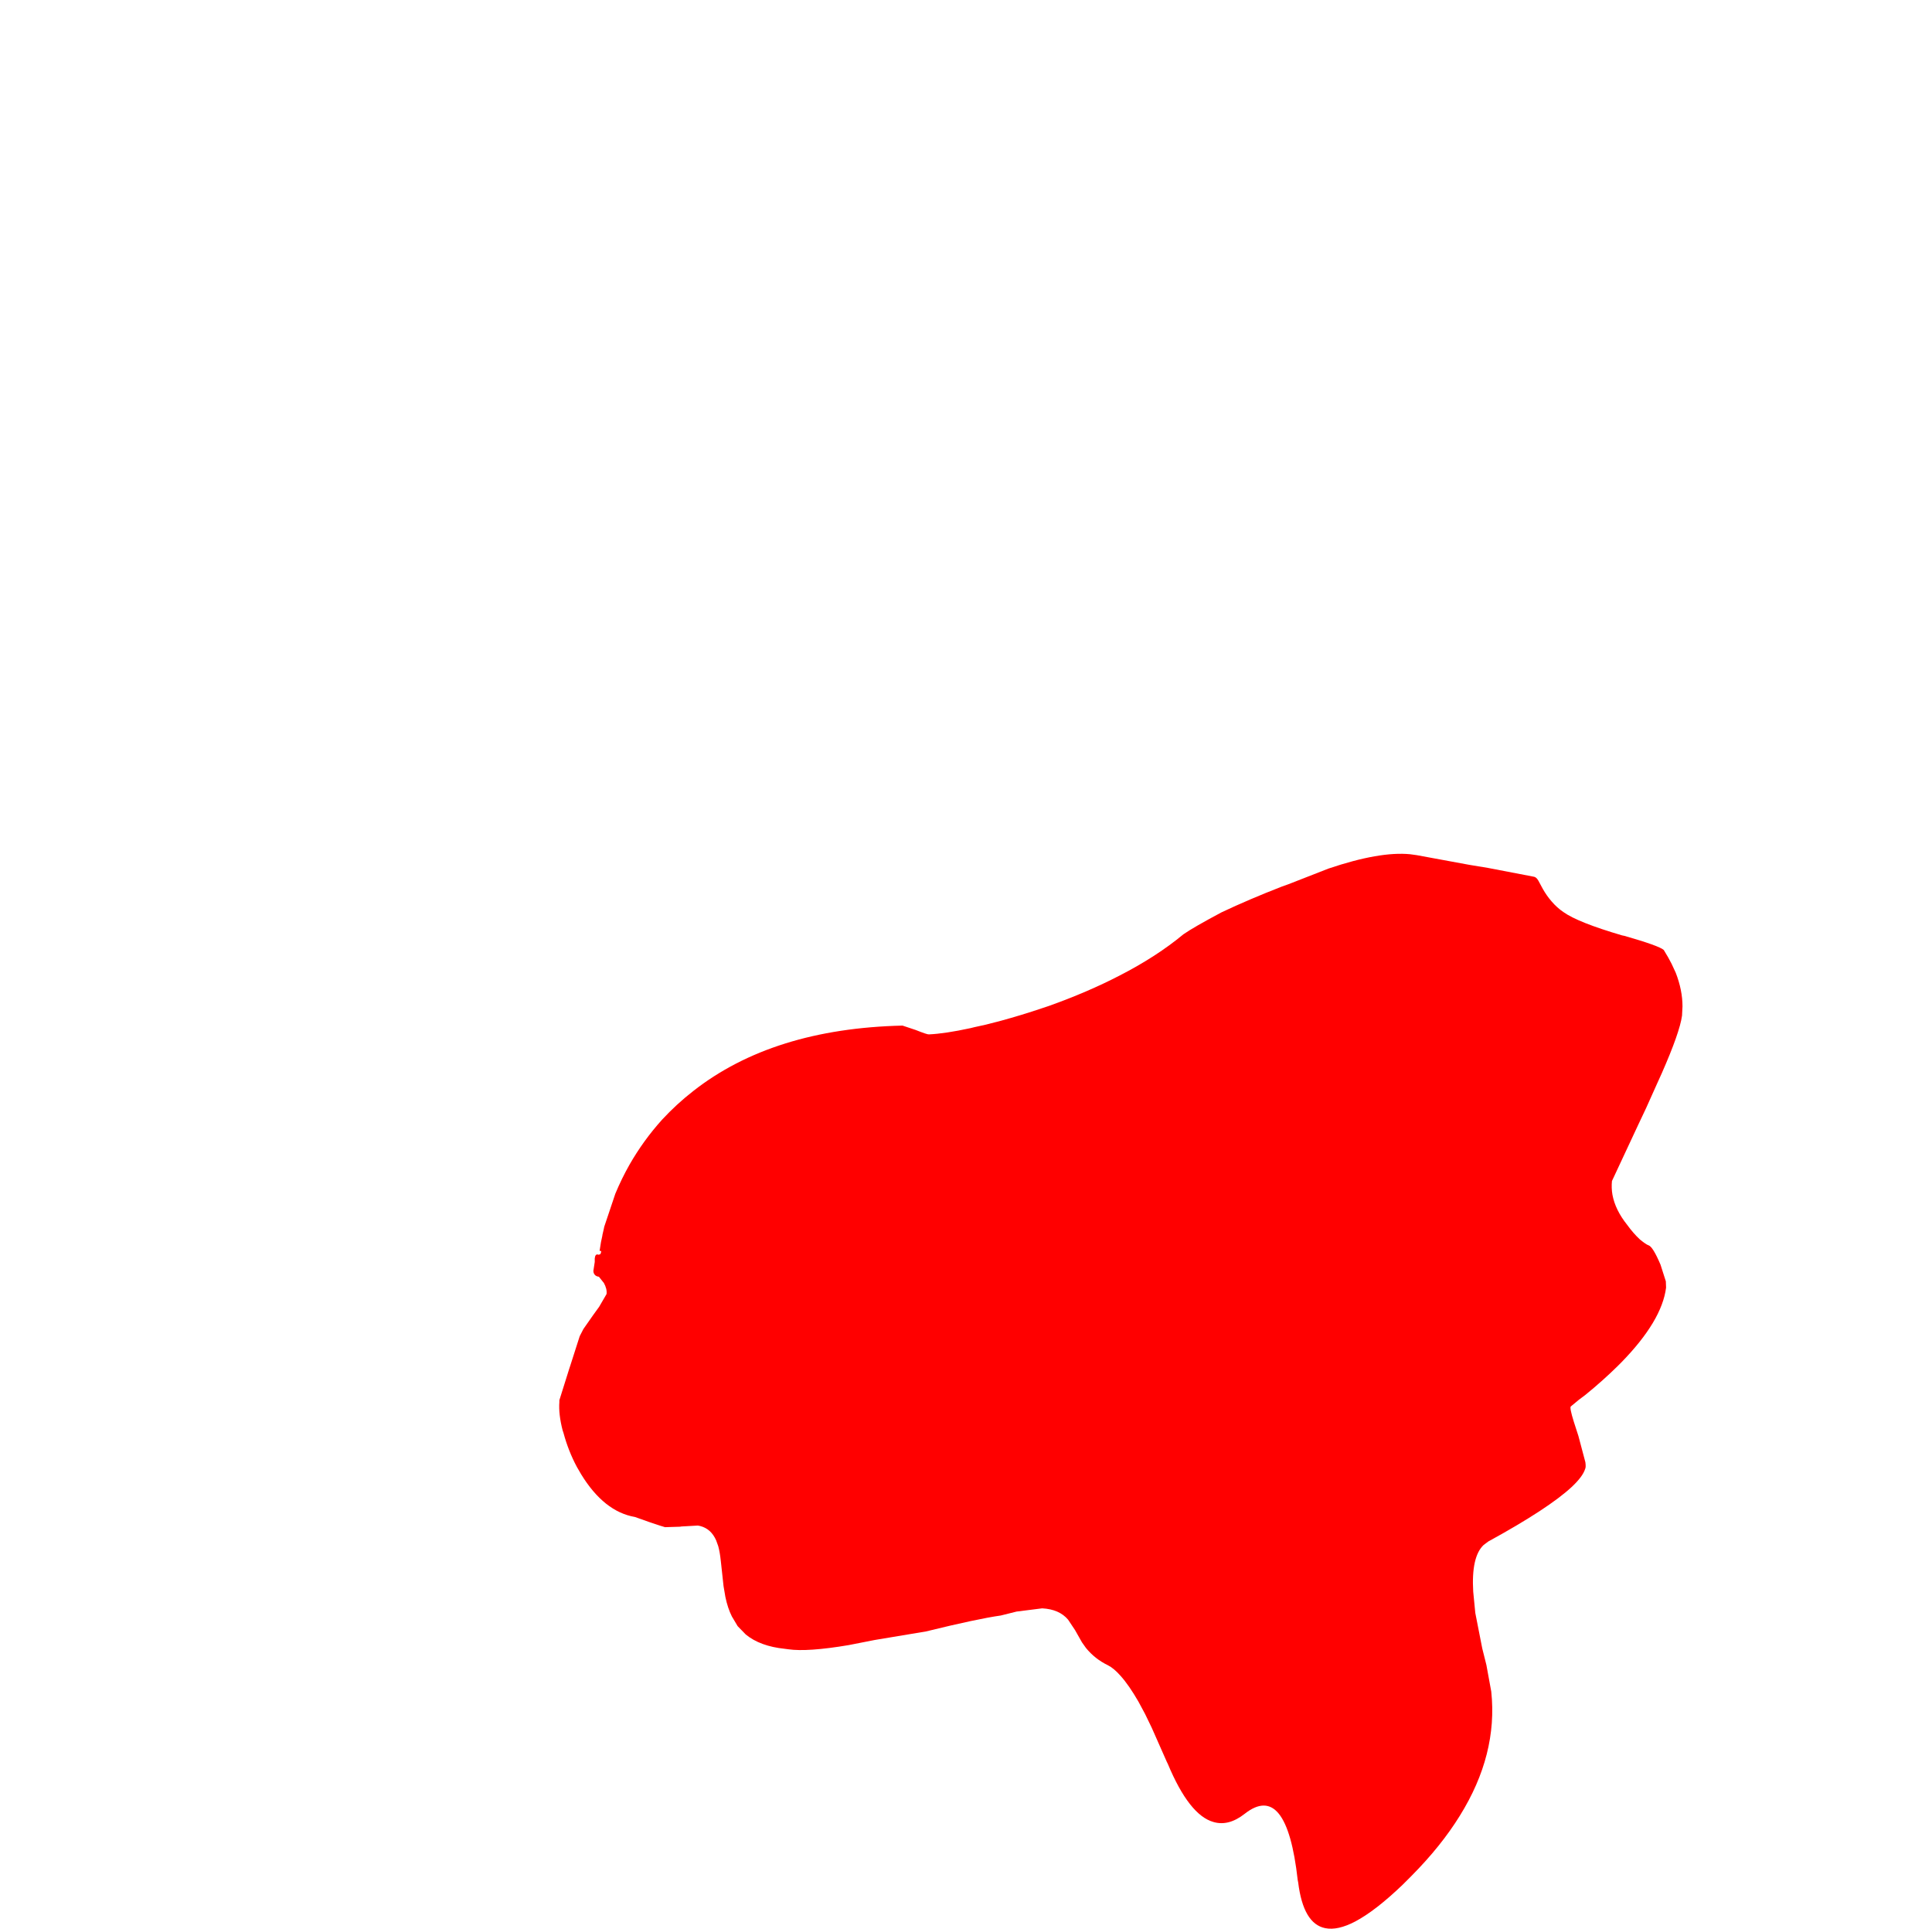 <?xml version="1.0" encoding="UTF-8" standalone="no"?>
<svg xmlns:xlink="http://www.w3.org/1999/xlink" height="417.0px" width="417.75px" xmlns="http://www.w3.org/2000/svg">
  <g transform="matrix(1.0, 0.0, 0.0, 1.0, 291.8, 614.95)">
    <path d="M-170.85 -312.2 L-170.85 -312.1 -170.85 -311.8 Q-171.05 -309.2 -170.15 -305.7 L-169.95 -305.1 Q-168.9 -301.2 -167.05 -297.75 L-166.15 -296.2 Q-161.2 -288.1 -154.5 -286.95 -152.85 -286.35 -151.25 -285.8 L-149.15 -285.1 -148.0 -284.75 -144.75 -284.85 -144.45 -284.9 -140.9 -285.1 -140.4 -285.0 Q-138.05 -284.4 -136.95 -281.9 L-136.5 -280.65 Q-136.15 -279.4 -135.95 -277.5 L-135.85 -276.6 Q-135.6 -274.3 -135.35 -272.0 -135.15 -270.8 -134.95 -269.65 -134.45 -267.25 -133.55 -265.45 L-132.3 -263.35 -130.55 -261.55 Q-127.45 -259.0 -122.1 -258.45 L-121.35 -258.35 Q-117.2 -257.75 -108.3 -259.25 L-102.7 -260.35 Q-97.15 -261.3 -91.6 -262.2 -80.4 -264.95 -75.4 -265.65 L-72.0 -266.5 -66.45 -267.2 Q-62.75 -267.0 -60.85 -264.75 L-59.35 -262.5 -57.85 -259.85 -57.0 -258.65 Q-55.05 -256.25 -52.25 -254.9 -50.95 -254.25 -49.5 -252.6 -47.7 -250.6 -45.65 -247.05 -44.9 -245.7 -44.2 -244.35 L-42.75 -241.35 Q-41.1 -237.65 -39.5 -234.0 L-39.3 -233.6 Q-34.65 -222.45 -29.4 -221.0 -26.15 -220.05 -22.7 -222.75 -13.6 -229.95 -11.2 -208.45 L-11.1 -207.95 Q-10.0 -199.0 -5.25 -198.05 -2.55 -197.5 1.25 -199.5 5.6 -201.8 11.45 -207.4 L13.4 -209.35 Q19.8 -215.8 23.85 -222.35 32.1 -235.6 30.65 -249.2 30.1 -252.1 29.6 -254.95 L28.7 -258.55 27.2 -266.2 26.75 -270.8 Q26.3 -278.35 29.0 -280.9 L30.0 -281.65 Q43.05 -288.8 48.05 -293.45 50.45 -295.7 50.95 -297.35 51.15 -297.7 51.0 -298.8 50.25 -301.65 49.5 -304.45 L49.5 -304.45 Q49.0 -306.0 48.5 -307.55 47.55 -310.6 47.85 -310.85 L49.6 -312.3 51.0 -313.35 Q54.75 -316.4 57.95 -319.55 L58.75 -320.35 Q67.55 -329.35 68.45 -336.55 L68.4 -337.9 67.25 -341.5 Q65.6 -345.4 64.65 -345.7 64.15 -345.85 62.8 -346.95 61.35 -348.3 60.05 -350.1 57.45 -353.35 56.85 -356.65 56.6 -358.1 56.75 -359.6 59.6 -365.7 62.45 -371.8 L64.15 -375.4 66.55 -380.75 67.5 -382.85 Q71.4 -391.7 71.9 -395.35 71.95 -396.35 72.0 -397.35 72.0 -400.85 70.55 -404.6 L69.65 -406.55 Q69.25 -407.25 68.9 -407.95 L67.95 -409.55 Q66.95 -410.45 59.45 -412.6 L58.95 -412.7 Q49.4 -415.5 46.25 -417.75 44.85 -418.7 43.7 -420.05 42.65 -421.25 41.8 -422.75 L40.8 -424.6 Q40.35 -425.35 39.8 -425.4 34.85 -426.35 29.9 -427.3 L25.95 -427.95 14.55 -430.05 13.1 -430.25 Q6.55 -430.9 -4.55 -427.15 -8.9 -425.45 -13.25 -423.75 L-14.65 -423.25 Q-21.6 -420.55 -27.65 -417.7 -33.75 -414.45 -35.9 -412.95 -41.75 -408.1 -49.75 -404.0 -56.6 -400.45 -65.0 -397.45 L-66.5 -396.95 Q-70.95 -395.45 -75.35 -394.25 L-78.65 -393.4 -81.15 -392.85 -81.95 -392.65 Q-87.5 -391.45 -90.95 -391.3 -91.3 -391.25 -93.8 -392.25 L-96.65 -393.2 Q-124.7 -392.55 -141.9 -379.05 -145.5 -376.25 -148.65 -372.85 -152.7 -368.35 -155.7 -363.1 -157.4 -360.1 -158.75 -356.85 -159.95 -353.25 -161.15 -349.7 L-161.25 -349.2 Q-161.4 -348.55 -161.55 -347.9 L-161.55 -347.8 Q-161.7 -347.1 -161.85 -346.4 L-162.15 -344.5 -161.8 -344.45 Q-161.85 -343.9 -162.05 -343.75 L-162.4 -343.65 -162.5 -343.7 Q-163.1 -343.85 -163.2 -342.85 L-163.2 -342.1 Q-163.35 -341.1 -163.5 -340.15 L-163.45 -339.8 Q-163.2 -339.0 -162.3 -338.9 -161.8 -338.3 -161.35 -337.7 L-161.25 -337.6 Q-160.5 -336.25 -160.65 -335.15 L-162.25 -332.4 -163.55 -330.6 Q-164.6 -329.1 -165.65 -327.6 L-166.45 -326.05 Q-167.5 -322.85 -168.5 -319.65 L-168.7 -319.05 Q-169.8 -315.6 -170.85 -312.2" fill="#ff0000" fill-rule="evenodd" stroke="none">
      <animate attributeName="fill" dur="2s" repeatCount="indefinite" values="#ff0000;#ff0001"/>
      <animate attributeName="fill-opacity" dur="2s" repeatCount="indefinite" values="1.0;1.0"/>
      <animate attributeName="d" dur="2s" repeatCount="indefinite" values="M-170.85 -312.2 L-170.85 -312.1 -170.85 -311.8 Q-171.05 -309.2 -170.15 -305.7 L-169.95 -305.1 Q-168.9 -301.2 -167.05 -297.75 L-166.15 -296.2 Q-161.2 -288.1 -154.5 -286.95 -152.85 -286.35 -151.25 -285.8 L-149.15 -285.1 -148.0 -284.75 -144.75 -284.85 -144.45 -284.9 -140.9 -285.1 -140.4 -285.0 Q-138.05 -284.4 -136.95 -281.9 L-136.5 -280.65 Q-136.15 -279.4 -135.95 -277.5 L-135.85 -276.6 Q-135.6 -274.3 -135.35 -272.0 -135.15 -270.8 -134.95 -269.65 -134.45 -267.25 -133.55 -265.45 L-132.3 -263.35 -130.55 -261.55 Q-127.45 -259.0 -122.1 -258.45 L-121.35 -258.35 Q-117.2 -257.75 -108.3 -259.25 L-102.7 -260.35 Q-97.15 -261.3 -91.6 -262.2 -80.4 -264.95 -75.4 -265.65 L-72.0 -266.5 -66.45 -267.2 Q-62.75 -267.0 -60.85 -264.75 L-59.35 -262.5 -57.85 -259.85 -57.0 -258.65 Q-55.05 -256.25 -52.25 -254.9 -50.95 -254.25 -49.5 -252.6 -47.7 -250.6 -45.65 -247.05 -44.9 -245.7 -44.2 -244.35 L-42.75 -241.35 Q-41.1 -237.65 -39.5 -234.0 L-39.3 -233.6 Q-34.65 -222.45 -29.4 -221.0 -26.15 -220.05 -22.7 -222.75 -13.6 -229.95 -11.2 -208.45 L-11.1 -207.95 Q-10.0 -199.0 -5.25 -198.05 -2.55 -197.5 1.25 -199.5 5.6 -201.8 11.45 -207.4 L13.4 -209.35 Q19.8 -215.8 23.85 -222.35 32.1 -235.6 30.65 -249.2 30.1 -252.1 29.6 -254.95 L28.7 -258.55 27.2 -266.2 26.75 -270.8 Q26.3 -278.35 29.0 -280.9 L30.0 -281.65 Q43.05 -288.8 48.05 -293.45 50.45 -295.7 50.95 -297.35 51.15 -297.7 51.0 -298.8 50.25 -301.65 49.5 -304.45 L49.5 -304.45 Q49.0 -306.0 48.5 -307.55 47.55 -310.6 47.85 -310.85 L49.6 -312.3 51.0 -313.35 Q54.75 -316.4 57.95 -319.55 L58.75 -320.35 Q67.55 -329.35 68.45 -336.55 L68.4 -337.9 67.25 -341.5 Q65.6 -345.4 64.65 -345.7 64.15 -345.85 62.8 -346.95 61.35 -348.3 60.05 -350.1 57.45 -353.35 56.85 -356.65 56.6 -358.1 56.75 -359.6 59.6 -365.7 62.45 -371.8 L64.15 -375.4 66.55 -380.75 67.5 -382.85 Q71.4 -391.7 71.9 -395.35 71.95 -396.35 72.0 -397.35 72.0 -400.85 70.55 -404.6 L69.65 -406.55 Q69.25 -407.25 68.9 -407.95 L67.95 -409.55 Q66.95 -410.45 59.45 -412.6 L58.95 -412.7 Q49.4 -415.5 46.25 -417.75 44.85 -418.7 43.7 -420.05 42.65 -421.25 41.8 -422.75 L40.8 -424.6 Q40.35 -425.35 39.8 -425.4 34.85 -426.35 29.9 -427.3 L25.95 -427.95 14.55 -430.05 13.1 -430.25 Q6.55 -430.9 -4.55 -427.15 -8.9 -425.45 -13.25 -423.75 L-14.65 -423.25 Q-21.6 -420.55 -27.65 -417.7 -33.75 -414.45 -35.9 -412.95 -41.75 -408.1 -49.75 -404.0 -56.6 -400.45 -65.0 -397.45 L-66.5 -396.95 Q-70.95 -395.45 -75.35 -394.25 L-78.65 -393.4 -81.15 -392.85 -81.95 -392.65 Q-87.5 -391.45 -90.95 -391.3 -91.3 -391.25 -93.8 -392.25 L-96.65 -393.2 Q-124.7 -392.55 -141.9 -379.05 -145.5 -376.25 -148.65 -372.85 -152.7 -368.35 -155.7 -363.1 -157.4 -360.1 -158.75 -356.85 -159.95 -353.25 -161.15 -349.7 L-161.25 -349.2 Q-161.4 -348.55 -161.55 -347.9 L-161.55 -347.8 Q-161.7 -347.1 -161.85 -346.4 L-162.15 -344.5 -161.8 -344.45 Q-161.85 -343.9 -162.05 -343.75 L-162.4 -343.65 -162.5 -343.7 Q-163.1 -343.85 -163.2 -342.85 L-163.2 -342.1 Q-163.35 -341.1 -163.5 -340.15 L-163.45 -339.8 Q-163.2 -339.0 -162.3 -338.9 -161.8 -338.3 -161.35 -337.7 L-161.25 -337.6 Q-160.5 -336.25 -160.65 -335.15 L-162.25 -332.4 -163.55 -330.6 Q-164.6 -329.1 -165.65 -327.6 L-166.45 -326.05 Q-167.5 -322.85 -168.5 -319.65 L-168.7 -319.05 Q-169.8 -315.6 -170.85 -312.2;M-291.8 -387.3 L-291.8 -387.3 -291.8 -386.6 Q-291.6 -382.8 -289.55 -377.3 L-289.25 -376.45 Q-287.0 -370.55 -283.5 -365.3 L-281.95 -363.0 Q-273.6 -351.35 -263.35 -348.05 -260.8 -347.2 -258.15 -346.9 L-255.0 -346.7 -253.15 -346.55 -248.2 -345.6 -247.6 -345.5 -242.45 -344.6 -241.4 -344.55 Q-239.6 -344.55 -234.15 -346.15 L-232.2 -346.7 Q-228.4 -347.8 -226.9 -347.8 L-225.45 -347.7 Q-221.65 -347.25 -219.6 -344.3 -218.65 -342.95 -218.1 -341.05 -217.35 -338.55 -216.9 -334.15 L-216.6 -330.2 -216.2 -326.2 Q-215.1 -317.05 -211.65 -312.25 L-210.95 -311.4 Q-205.3 -304.65 -192.3 -304.65 L-183.8 -305.65 Q-177.2 -306.9 -167.2 -309.7 -157.3 -312.5 -144.05 -316.8 L-139.35 -318.35 -131.1 -321.15 Q-126.5 -322.7 -121.9 -324.2 L-117.55 -325.65 -113.35 -327.05 -111.2 -327.75 Q-106.65 -329.2 -102.15 -330.6 -98.9 -331.35 -95.7 -332.05 -89.05 -332.05 -86.1 -327.9 -85.05 -326.5 -83.85 -323.65 L-81.65 -318.8 Q-78.6 -312.9 -72.85 -309.9 L-72.5 -309.7 Q-64.3 -305.55 -48.75 -305.55 -43.0 -306.05 -37.25 -306.5 -19.6 -309.35 -2.7 -321.0 L-2.6 -321.1 Q3.9 -325.6 12.05 -332.8 16.55 -336.5 21.0 -340.2 30.0 -344.9 38.95 -349.6 L43.0 -351.65 Q54.5 -357.85 65.95 -364.0 101.3 -383.85 101.3 -392.0 101.3 -393.0 98.4 -400.0 L96.4 -404.75 91.5 -416.3 96.9 -420.45 Q103.4 -425.65 108.75 -430.95 L110.15 -432.35 Q125.95 -448.6 125.95 -460.7 125.95 -462.35 123.6 -467.2 123.05 -468.25 122.5 -469.3 118.85 -476.25 116.55 -476.5 L116.35 -476.5 Q115.15 -476.5 112.2 -478.35 110.3 -479.55 108.5 -481.05 L105.85 -483.45 104.0 -485.35 Q98.25 -491.75 97.6 -498.15 L97.5 -499.85 Q103.15 -512.45 108.75 -525.0 L109.65 -526.95 112.2 -532.6 Q113.7 -536.2 115.2 -539.8 115.95 -541.7 116.65 -543.55 117.85 -546.7 119.0 -549.8 121.8 -557.95 121.8 -561.65 121.8 -563.9 121.4 -566.2 119.8 -575.25 112.0 -585.8 L106.05 -586.55 97.1 -588.1 93.65 -588.75 Q79.75 -591.35 73.55 -593.75 71.35 -594.6 70.1 -595.4 65.4 -598.45 62.85 -604.3 L61.4 -607.75 Q60.65 -609.15 59.8 -609.15 L57.35 -609.55 Q50.1 -610.8 42.85 -612.05 L42.05 -612.15 Q30.0 -614.25 21.05 -614.8 18.3 -614.9 15.55 -614.95 13.2 -614.75 10.9 -614.55 L7.85 -613.95 Q6.85 -613.7 5.85 -613.45 -0.7 -611.75 -9.4 -608.0 L-14.9 -605.55 -30.55 -597.65 -33.0 -596.35 Q-46.45 -589.05 -57.6 -581.6 -66.2 -575.9 -69.9 -572.45 L-71.55 -570.75 Q-78.25 -562.7 -87.3 -555.7 -92.8 -551.45 -99.15 -547.6 -109.55 -541.25 -122.25 -536.0 -134.8 -530.8 -147.1 -527.75 L-149.55 -527.15 Q-158.55 -525.05 -163.85 -525.05 L-168.65 -527.15 -172.15 -528.75 -173.45 -529.25 Q-180.45 -529.0 -187.45 -528.75 -189.9 -528.55 -192.35 -528.35 L-196.7 -527.85 Q-239.75 -522.35 -262.6 -495.2 -267.25 -489.65 -270.85 -483.45 -275.45 -475.5 -278.35 -466.45 -280.1 -461.0 -281.05 -455.7 -282.15 -449.85 -282.3 -444.2 L-281.45 -444.2 Q-281.45 -442.55 -282.35 -442.75 L-282.55 -442.85 Q-283.65 -443.35 -283.65 -441.5 L-283.65 -438.25 -283.65 -437.65 Q-283.65 -437.1 -283.65 -436.6 L-283.35 -435.65 -283.25 -435.55 Q-282.8 -434.85 -281.95 -434.6 L-280.9 -434.45 Q-280.15 -434.45 -278.7 -432.7 L-278.4 -432.25 Q-277.6 -431.2 -277.15 -430.25 -276.55 -429.0 -276.55 -427.9 L-276.6 -427.65 Q-276.85 -426.6 -278.45 -424.0 L-281.25 -419.9 -283.35 -416.85 Q-286.0 -412.9 -286.0 -411.95 L-286.3 -409.45 Q-286.95 -406.1 -288.9 -399.55 L-289.2 -398.45 Q-291.8 -389.7 -291.8 -387.3"/>
    </path>
    <path d="M-170.85 -312.2 Q-169.8 -315.6 -168.7 -319.05 L-168.5 -319.65 Q-167.5 -322.85 -166.45 -326.05 L-165.65 -327.6 Q-164.6 -329.1 -163.55 -330.6 L-162.25 -332.4 -160.65 -335.15 Q-160.5 -336.25 -161.25 -337.6 L-161.35 -337.7 Q-161.8 -338.3 -162.3 -338.9 -163.2 -339.0 -163.45 -339.8 L-163.5 -340.15 Q-163.35 -341.1 -163.2 -342.1 L-163.2 -342.85 Q-163.1 -343.85 -162.5 -343.7 L-162.4 -343.65 -162.05 -343.75 Q-161.85 -343.9 -161.8 -344.45 L-162.15 -344.5 -161.85 -346.4 Q-161.7 -347.1 -161.55 -347.8 L-161.55 -347.9 Q-161.4 -348.55 -161.25 -349.2 L-161.15 -349.7 Q-159.95 -353.25 -158.75 -356.85 -157.4 -360.1 -155.7 -363.1 -152.7 -368.35 -148.65 -372.85 -145.5 -376.25 -141.9 -379.05 -124.7 -392.55 -96.65 -393.2 L-93.8 -392.25 Q-91.3 -391.25 -90.95 -391.3 -87.5 -391.45 -81.95 -392.65 L-81.15 -392.85 -78.65 -393.4 -75.35 -394.25 Q-70.95 -395.45 -66.5 -396.95 L-65.0 -397.45 Q-56.6 -400.45 -49.75 -404.0 -41.75 -408.1 -35.9 -412.95 -33.75 -414.45 -27.65 -417.7 -21.6 -420.55 -14.65 -423.25 L-13.25 -423.75 Q-8.9 -425.45 -4.55 -427.15 6.55 -430.9 13.1 -430.25 L14.55 -430.05 25.95 -427.95 29.9 -427.3 Q34.85 -426.35 39.8 -425.4 40.35 -425.35 40.8 -424.6 L41.8 -422.75 Q42.65 -421.25 43.7 -420.05 44.85 -418.7 46.25 -417.75 49.4 -415.5 58.95 -412.7 L59.45 -412.6 Q66.95 -410.45 67.95 -409.55 L68.9 -407.95 Q69.25 -407.25 69.65 -406.55 L70.55 -404.6 Q72.0 -400.85 72.0 -397.35 71.95 -396.35 71.9 -395.35 71.4 -391.7 67.5 -382.85 L66.55 -380.75 64.15 -375.4 62.45 -371.8 Q59.6 -365.7 56.75 -359.6 56.6 -358.1 56.85 -356.65 57.45 -353.35 60.05 -350.1 61.35 -348.3 62.8 -346.95 64.15 -345.85 64.65 -345.7 65.6 -345.4 67.25 -341.5 L68.4 -337.9 68.45 -336.55 Q67.55 -329.35 58.75 -320.35 L57.95 -319.55 Q54.75 -316.4 51.0 -313.35 L49.6 -312.3 47.85 -310.85 Q47.55 -310.6 48.5 -307.55 49.0 -306.0 49.5 -304.45 L49.5 -304.45 Q50.25 -301.65 51.0 -298.8 51.15 -297.7 50.95 -297.35 50.45 -295.7 48.05 -293.45 43.05 -288.8 30.0 -281.65 L29.0 -280.9 Q26.3 -278.35 26.75 -270.8 L27.2 -266.2 28.7 -258.55 29.6 -254.95 Q30.1 -252.1 30.65 -249.2 32.1 -235.6 23.85 -222.35 19.8 -215.8 13.4 -209.35 L11.45 -207.4 Q5.6 -201.8 1.25 -199.5 -2.55 -197.5 -5.25 -198.05 -10.0 -199.0 -11.1 -207.95 L-11.2 -208.45 Q-13.6 -229.95 -22.7 -222.75 -26.15 -220.05 -29.4 -221.0 -34.65 -222.45 -39.3 -233.6 L-39.5 -234.0 Q-41.1 -237.65 -42.75 -241.35 L-44.2 -244.35 Q-44.9 -245.7 -45.65 -247.05 -47.7 -250.6 -49.5 -252.6 -50.95 -254.25 -52.25 -254.9 -55.05 -256.25 -57.0 -258.65 L-57.85 -259.85 -59.35 -262.5 -60.85 -264.75 Q-62.75 -267.0 -66.45 -267.2 L-72.0 -266.5 -75.4 -265.65 Q-80.4 -264.95 -91.6 -262.2 -97.15 -261.3 -102.7 -260.35 L-108.3 -259.25 Q-117.2 -257.75 -121.35 -258.35 L-122.1 -258.45 Q-127.45 -259.0 -130.55 -261.55 L-132.3 -263.35 -133.55 -265.45 Q-134.45 -267.25 -134.95 -269.65 -135.15 -270.8 -135.35 -272.0 -135.6 -274.3 -135.85 -276.6 L-135.95 -277.5 Q-136.15 -279.4 -136.5 -280.65 L-136.95 -281.9 Q-138.05 -284.4 -140.4 -285.0 L-140.9 -285.1 -144.45 -284.9 -144.75 -284.85 -148.0 -284.75 -149.15 -285.1 -151.25 -285.8 Q-152.85 -286.35 -154.5 -286.95 -161.2 -288.1 -166.15 -296.2 L-167.05 -297.75 Q-168.9 -301.2 -169.95 -305.1 L-170.15 -305.7 Q-171.05 -309.2 -170.85 -311.8 L-170.85 -312.1 -170.85 -312.2" fill="none" stroke="#000000" stroke-linecap="round" stroke-linejoin="round" stroke-opacity="0.0" stroke-width="1.0">
      <animate attributeName="stroke" dur="2s" repeatCount="indefinite" values="#000000;#000001"/>
      <animate attributeName="stroke-width" dur="2s" repeatCount="indefinite" values="0.0;0.0"/>
      <animate attributeName="fill-opacity" dur="2s" repeatCount="indefinite" values="0.0;0.0"/>
      <animate attributeName="d" dur="2s" repeatCount="indefinite" values="M-170.85 -312.2 Q-169.8 -315.6 -168.7 -319.05 L-168.5 -319.65 Q-167.5 -322.85 -166.45 -326.05 L-165.65 -327.6 Q-164.6 -329.1 -163.55 -330.6 L-162.25 -332.4 -160.65 -335.15 Q-160.5 -336.25 -161.25 -337.6 L-161.35 -337.7 Q-161.8 -338.3 -162.3 -338.9 -163.2 -339.0 -163.45 -339.8 L-163.5 -340.15 Q-163.35 -341.1 -163.2 -342.1 L-163.2 -342.85 Q-163.1 -343.85 -162.5 -343.7 L-162.4 -343.65 -162.05 -343.75 Q-161.85 -343.9 -161.8 -344.45 L-162.15 -344.5 -161.85 -346.4 Q-161.7 -347.1 -161.55 -347.8 L-161.55 -347.9 Q-161.4 -348.55 -161.25 -349.2 L-161.15 -349.7 Q-159.95 -353.25 -158.75 -356.85 -157.4 -360.1 -155.7 -363.1 -152.7 -368.35 -148.65 -372.85 -145.5 -376.25 -141.9 -379.05 -124.7 -392.55 -96.65 -393.2 L-93.8 -392.25 Q-91.3 -391.25 -90.95 -391.3 -87.5 -391.45 -81.95 -392.65 L-81.15 -392.85 -78.65 -393.4 -75.35 -394.25 Q-70.95 -395.45 -66.5 -396.95 L-65.0 -397.45 Q-56.6 -400.45 -49.75 -404.0 -41.75 -408.1 -35.9 -412.95 -33.75 -414.45 -27.65 -417.7 -21.6 -420.55 -14.65 -423.25 L-13.25 -423.75 Q-8.9 -425.45 -4.55 -427.15 6.55 -430.9 13.1 -430.25 L14.55 -430.05 25.95 -427.95 29.9 -427.3 Q34.85 -426.35 39.8 -425.4 40.35 -425.35 40.8 -424.6 L41.8 -422.75 Q42.65 -421.25 43.7 -420.05 44.85 -418.7 46.25 -417.75 49.4 -415.5 58.95 -412.7 L59.45 -412.6 Q66.95 -410.45 67.95 -409.55 L68.9 -407.95 Q69.25 -407.25 69.65 -406.55 L70.55 -404.6 Q72.0 -400.85 72.0 -397.35 71.95 -396.35 71.9 -395.35 71.4 -391.7 67.5 -382.85 L66.55 -380.75 64.15 -375.4 62.45 -371.8 Q59.6 -365.7 56.75 -359.6 56.6 -358.1 56.85 -356.65 57.45 -353.35 60.05 -350.1 61.35 -348.3 62.8 -346.95 64.15 -345.85 64.65 -345.7 65.6 -345.4 67.25 -341.5 L68.4 -337.9 68.45 -336.55 Q67.55 -329.35 58.75 -320.35 L57.95 -319.55 Q54.75 -316.4 51.0 -313.35 L49.6 -312.3 47.85 -310.85 Q47.55 -310.6 48.5 -307.55 49.0 -306.0 49.5 -304.45 L49.5 -304.45 Q50.25 -301.65 51.0 -298.8 51.15 -297.7 50.95 -297.35 50.45 -295.7 48.05 -293.45 43.05 -288.8 30.0 -281.65 L29.0 -280.9 Q26.3 -278.35 26.75 -270.8 L27.2 -266.2 28.7 -258.55 29.6 -254.95 Q30.1 -252.1 30.65 -249.2 32.1 -235.6 23.85 -222.35 19.8 -215.8 13.4 -209.35 L11.45 -207.4 Q5.6 -201.8 1.25 -199.5 -2.55 -197.5 -5.25 -198.05 -10.0 -199.0 -11.1 -207.95 L-11.2 -208.45 Q-13.6 -229.95 -22.7 -222.75 -26.15 -220.05 -29.4 -221.0 -34.65 -222.45 -39.3 -233.6 L-39.5 -234.0 Q-41.1 -237.65 -42.75 -241.35 L-44.2 -244.35 Q-44.9 -245.7 -45.65 -247.05 -47.7 -250.6 -49.5 -252.6 -50.95 -254.25 -52.25 -254.9 -55.05 -256.25 -57.0 -258.65 L-57.85 -259.85 -59.35 -262.5 -60.85 -264.75 Q-62.75 -267.0 -66.45 -267.2 L-72.0 -266.5 -75.4 -265.65 Q-80.4 -264.95 -91.6 -262.2 -97.15 -261.3 -102.7 -260.35 L-108.3 -259.25 Q-117.2 -257.75 -121.35 -258.35 L-122.1 -258.45 Q-127.45 -259.0 -130.55 -261.55 L-132.3 -263.35 -133.55 -265.45 Q-134.45 -267.25 -134.95 -269.65 -135.15 -270.8 -135.35 -272.0 -135.6 -274.3 -135.85 -276.6 L-135.95 -277.5 Q-136.15 -279.4 -136.5 -280.65 L-136.95 -281.9 Q-138.05 -284.4 -140.4 -285.0 L-140.9 -285.1 -144.45 -284.9 -144.75 -284.85 -148.0 -284.75 -149.15 -285.1 -151.25 -285.8 Q-152.85 -286.35 -154.5 -286.95 -161.2 -288.1 -166.15 -296.2 L-167.05 -297.75 Q-168.9 -301.2 -169.95 -305.1 L-170.15 -305.7 Q-171.05 -309.2 -170.85 -311.8 L-170.85 -312.1 -170.85 -312.2;M-291.8 -387.3 Q-291.8 -389.7 -289.2 -398.45 L-288.9 -399.55 Q-286.95 -406.1 -286.3 -409.45 L-286.0 -411.95 Q-286.0 -412.9 -283.35 -416.85 L-281.25 -419.9 -278.45 -424.0 Q-276.85 -426.6 -276.6 -427.65 L-276.55 -427.9 Q-276.55 -429.0 -277.15 -430.25 -277.6 -431.2 -278.4 -432.25 L-278.7 -432.7 Q-280.15 -434.45 -280.9 -434.45 L-281.95 -434.6 Q-282.8 -434.85 -283.25 -435.55 L-283.35 -435.65 -283.65 -436.6 Q-283.65 -437.1 -283.65 -437.65 L-283.65 -438.25 -283.65 -441.5 Q-283.65 -443.35 -282.55 -442.85 L-282.35 -442.75 Q-281.45 -442.55 -281.45 -444.2 L-282.3 -444.2 Q-282.15 -449.85 -281.05 -455.7 -280.1 -461.0 -278.35 -466.45 -275.45 -475.5 -270.85 -483.45 -267.25 -489.65 -262.6 -495.2 -239.75 -522.35 -196.7 -527.85 L-192.35 -528.35 Q-189.9 -528.55 -187.45 -528.75 -180.45 -529.0 -173.45 -529.25 L-172.15 -528.75 -168.65 -527.15 -163.85 -525.05 Q-158.55 -525.05 -149.55 -527.15 L-147.1 -527.75 Q-134.8 -530.8 -122.25 -536.0 -109.55 -541.25 -99.15 -547.6 -92.8 -551.45 -87.3 -555.7 -78.25 -562.7 -71.55 -570.75 L-69.9 -572.45 Q-66.2 -575.9 -57.6 -581.6 -46.45 -589.05 -33.0 -596.35 L-30.55 -597.65 -14.9 -605.55 -9.4 -608.0 Q-0.7 -611.75 5.85 -613.45 6.85 -613.7 7.85 -613.95 L10.9 -614.55 Q13.2 -614.75 15.55 -614.95 18.3 -614.9 21.05 -614.8 30.0 -614.25 42.05 -612.15 L42.85 -612.05 Q50.1 -610.8 57.35 -609.55 L59.8 -609.15 Q60.65 -609.15 61.4 -607.75 L62.85 -604.3 Q65.4 -598.45 70.1 -595.4 71.35 -594.6 73.55 -593.75 79.75 -591.35 93.65 -588.75 L97.1 -588.1 106.05 -586.55 112.0 -585.8 Q119.8 -575.25 121.4 -566.2 121.8 -563.9 121.8 -561.65 121.8 -557.95 119.0 -549.8 117.85 -546.7 116.65 -543.55 115.95 -541.7 115.2 -539.8 113.7 -536.2 112.2 -532.6 L109.65 -526.95 108.75 -525.0 Q103.15 -512.45 97.5 -499.85 L97.6 -498.15 Q98.25 -491.75 104.0 -485.35 L105.85 -483.45 108.5 -481.05 Q110.3 -479.55 112.2 -478.35 115.15 -476.5 116.35 -476.5 L116.55 -476.5 Q118.85 -476.25 122.5 -469.3 123.05 -468.25 123.6 -467.2 125.95 -462.35 125.95 -460.7 125.95 -448.6 110.15 -432.35 L108.75 -430.95 Q103.4 -425.65 96.9 -420.45 L91.5 -416.3 96.4 -404.75 98.4 -400.0 Q101.3 -393.0 101.3 -392.0 101.3 -383.85 65.95 -364.0 54.5 -357.85 43.0 -351.65 L38.95 -349.6 Q30.0 -344.9 21.0 -340.2 16.55 -336.5 12.05 -332.8 3.9 -325.6 -2.6 -321.1 L-2.7 -321.0 Q-19.6 -309.35 -37.25 -306.5 -43.0 -306.05 -48.75 -305.55 -64.3 -305.55 -72.5 -309.7 L-72.85 -309.9 Q-78.6 -312.9 -81.65 -318.8 L-83.85 -323.65 Q-85.05 -326.5 -86.1 -327.9 -89.05 -332.05 -95.7 -332.05 -98.9 -331.35 -102.15 -330.6 -106.65 -329.2 -111.2 -327.75 L-113.35 -327.05 -117.55 -325.65 -121.9 -324.2 Q-126.5 -322.7 -131.1 -321.15 L-139.35 -318.35 -144.05 -316.8 Q-157.3 -312.5 -167.2 -309.7 -177.2 -306.9 -183.8 -305.65 L-192.3 -304.65 Q-205.3 -304.65 -210.95 -311.4 L-211.65 -312.25 Q-215.1 -317.05 -216.2 -326.2 L-216.6 -330.2 -216.9 -334.15 Q-217.35 -338.55 -218.1 -341.05 -218.65 -342.95 -219.6 -344.3 -221.65 -347.25 -225.45 -347.7 L-226.9 -347.8 Q-228.4 -347.8 -232.2 -346.7 L-234.15 -346.15 Q-239.6 -344.55 -241.4 -344.55 L-242.45 -344.6 -247.6 -345.5 -248.2 -345.6 -253.15 -346.55 -255.0 -346.7 -258.15 -346.9 Q-260.8 -347.2 -263.35 -348.05 -273.6 -351.35 -281.95 -363.0 L-283.5 -365.3 Q-287.0 -370.55 -289.25 -376.45 L-289.55 -377.3 Q-291.6 -382.8 -291.8 -386.6 L-291.8 -387.3 -291.8 -387.3"/>
    </path>
  </g>
</svg>
